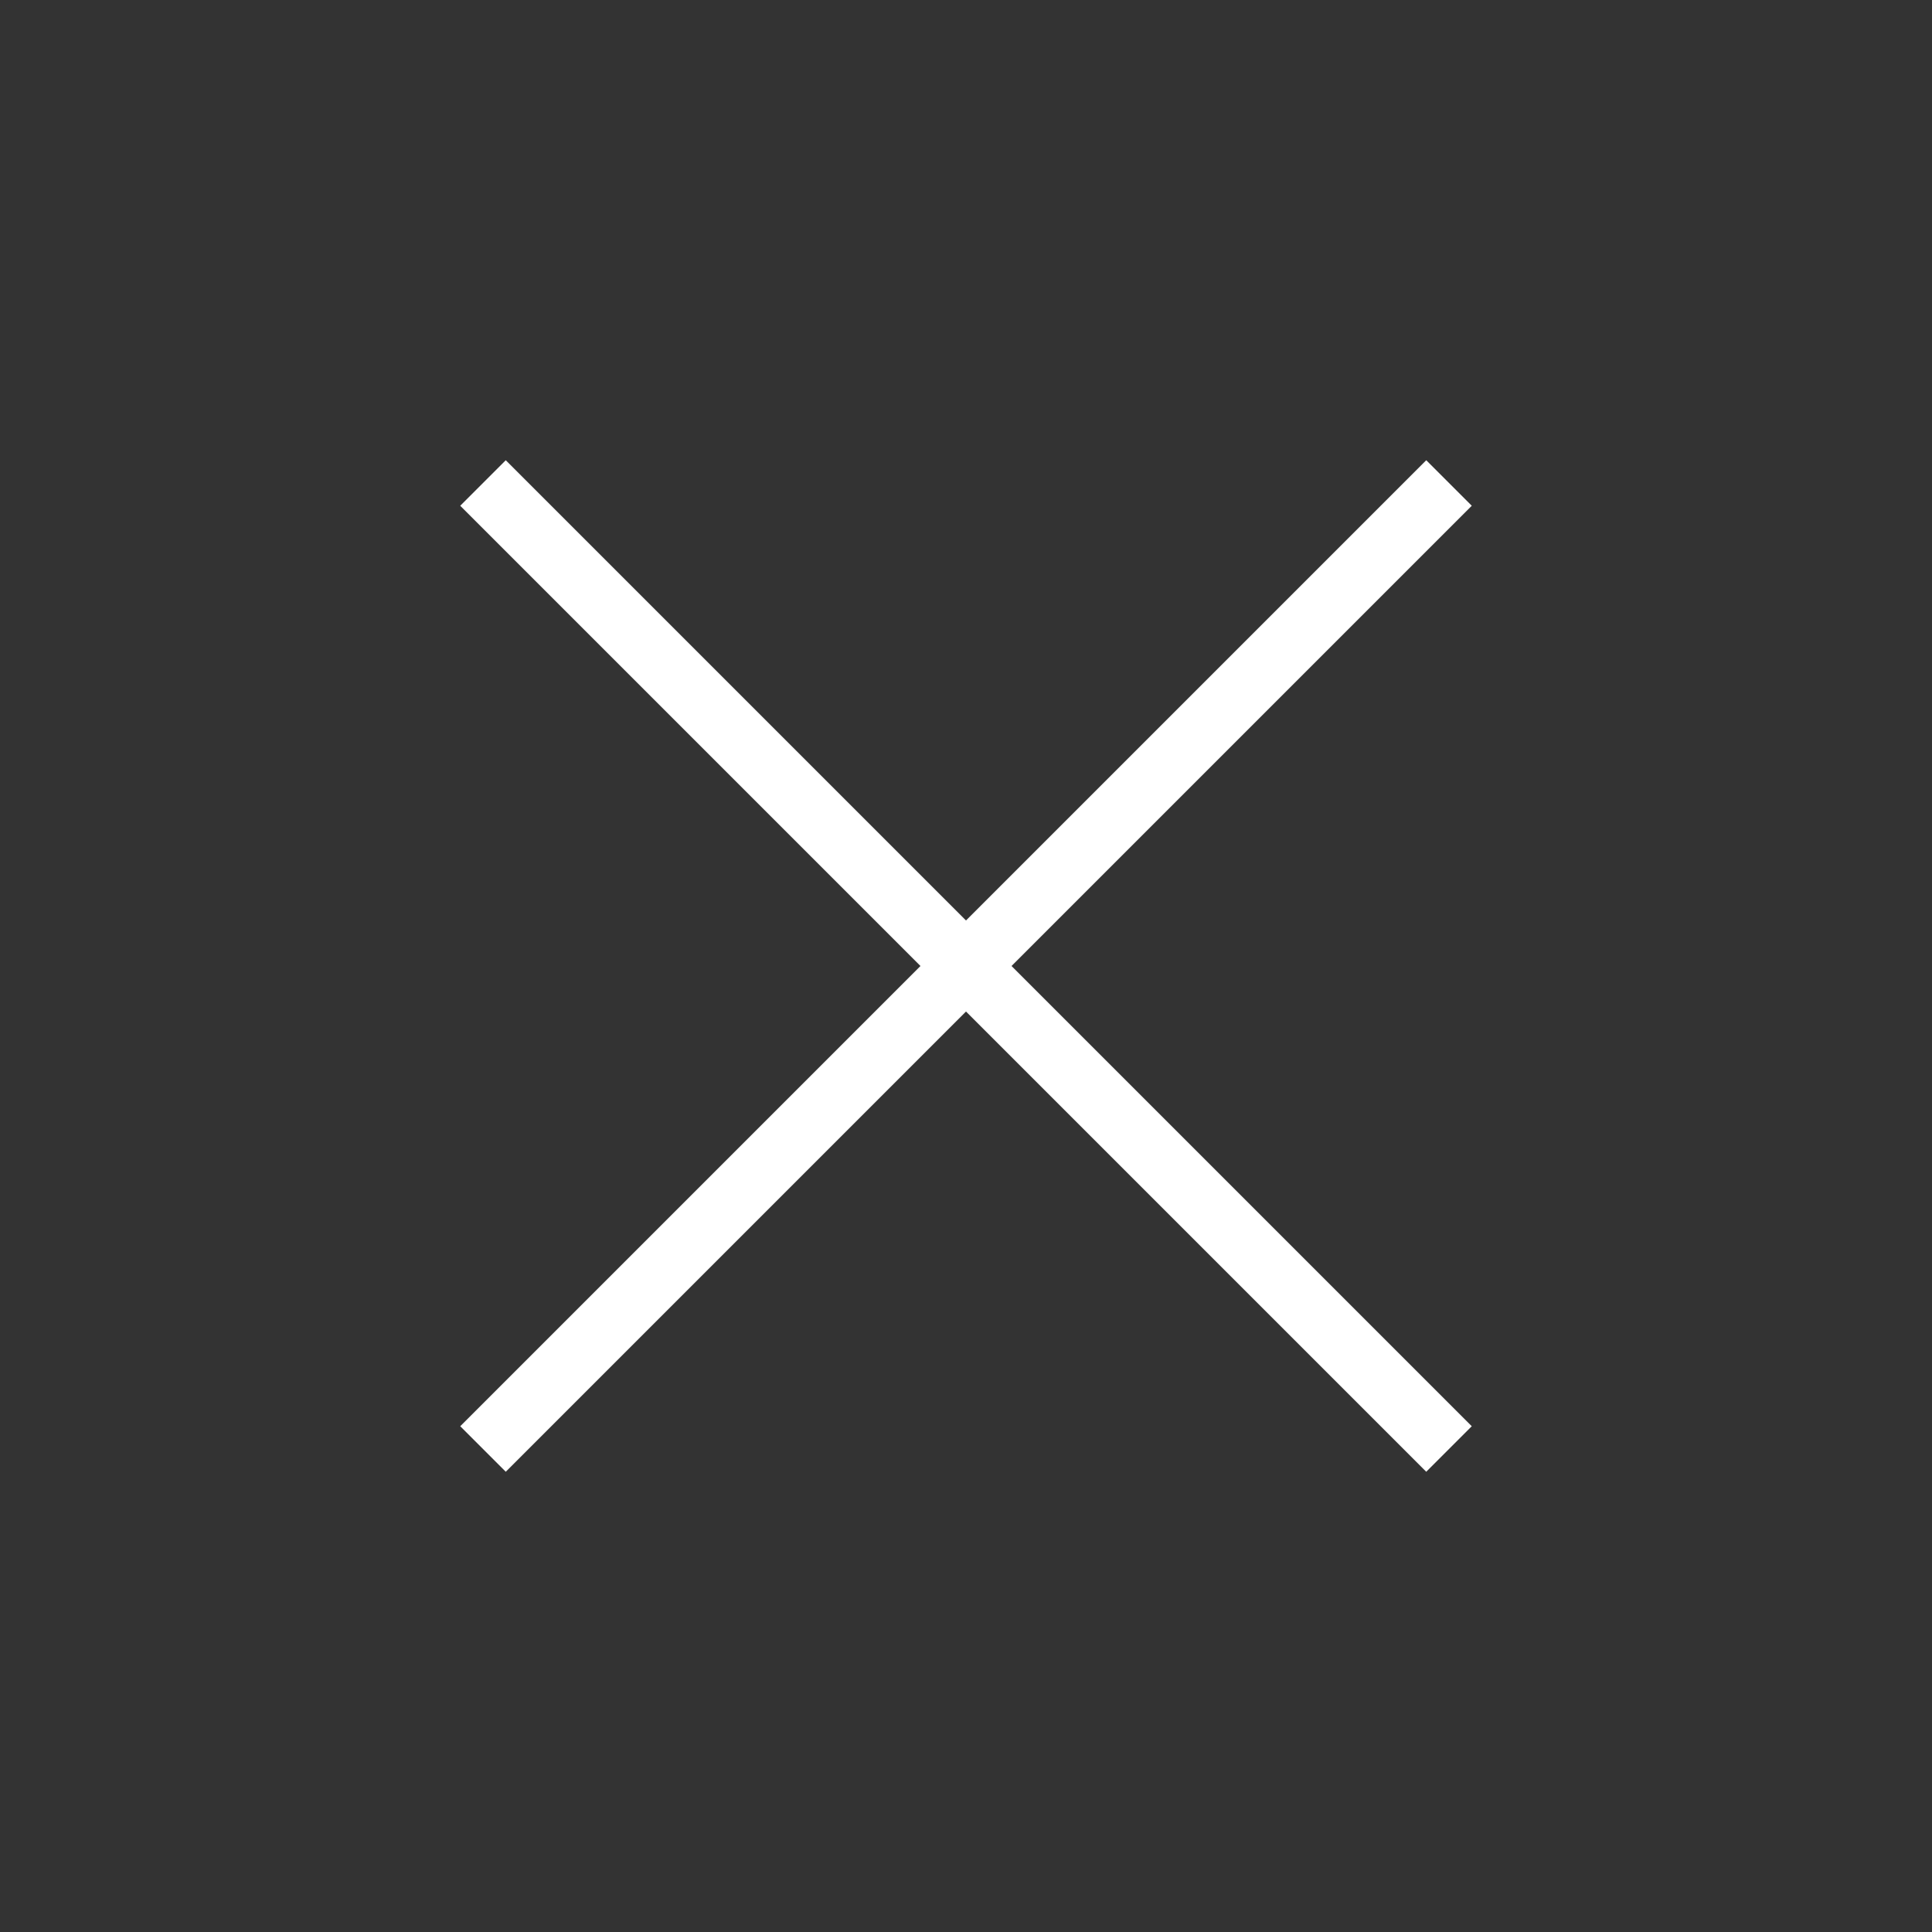 <svg width="60" height="60" viewBox="0 0 60 60" fill="none" xmlns="http://www.w3.org/2000/svg">
<rect x="0" y="0" width="60" height="60" fill="#333333" stroke="none"/>
<path d="M45 15L15 45" stroke="white" stroke-width="2" stroke-linejoin="round"/>
<path d="M15 15L45 45" stroke="white" stroke-width="2" stroke-linejoin="round"/>
</svg>
